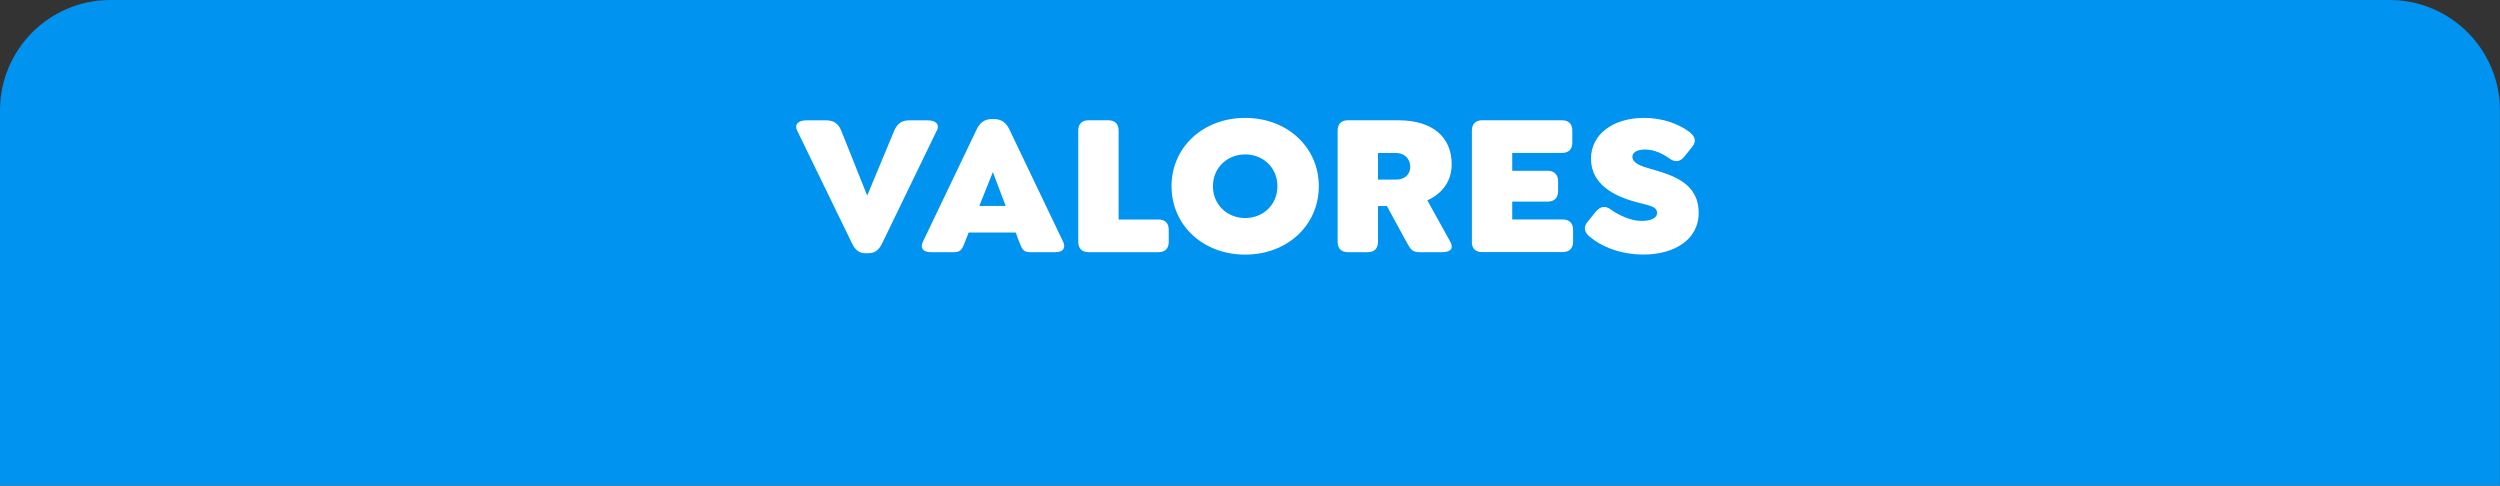 <?xml version="1.0" encoding="UTF-8"?>
<svg id="Capa_2" data-name="Capa 2" xmlns="http://www.w3.org/2000/svg" viewBox="0 0 357.5 69.45">
  <rect x="0" y="0" width="357.5" height="69.45" fill="#333333" stroke="none"/>
  <defs>
    <style>
      .cls-1 {
        fill: #fff;
      }

      .cls-2 {
        fill: #0093ef;
      }
    </style>
  </defs>
  <g id="Capa_1-2" data-name="Capa 1">
    <g>
      <path class="cls-2" d="M15.78,0h325.93c8.71,0,15.78,7.07,15.78,15.78v53.66H0V15.78C0,7.07,7.07,0,15.78,0Z"/>
      <g>
        <path class="cls-1" d="M133.95,18.69l-7.77,16.04c-.49,1.01-1.02,1.48-2.03,1.48h-.35c-.99,0-1.51-.46-2-1.48l-7.8-16.04c-.49-1.02.32-1.48,1.31-1.48h2.87c.99,0,1.71.44,2.12,1.48l3.71,9.28,3.86-9.28c.44-1.02,1.1-1.48,2.12-1.48h2.67c.99,0,1.8.46,1.31,1.48Z"/>
        <path class="cls-1" d="M150.94,36.06h-3.66c-.99,0-1.16-.52-1.54-1.48l-.49-1.33h-6.73l-.52,1.33c-.38.96-.55,1.48-1.57,1.48h-3.39c-.99,0-1.51-.55-1.07-1.48l7.69-16.07c.46-.99,1.16-1.48,2.15-1.48h.35c1.02,0,1.71.49,2.18,1.48l7.69,16.07c.44.93-.09,1.48-1.07,1.48ZM143.81,29.45l-1.83-4.84-1.94,4.84h3.77Z"/>
        <path class="cls-1" d="M154.19,34.58v-15.9c0-.96.52-1.48,1.48-1.48h2.81c.96,0,1.48.52,1.48,1.48v12.71h5.69c.96,0,1.48.52,1.48,1.48v1.71c0,.96-.52,1.48-1.48,1.48h-9.98c-.96,0-1.48-.52-1.48-1.48Z"/>
        <path class="cls-1" d="M167.53,26.63c0-5.6,4.53-9.77,10.53-9.77s10.53,4.18,10.53,9.77-4.52,9.78-10.53,9.78-10.53-4.18-10.53-9.78ZM182.67,26.63c0-2.67-2.06-4.55-4.61-4.55s-4.61,1.89-4.61,4.55,2.06,4.55,4.61,4.55,4.61-1.89,4.61-4.55Z"/>
        <path class="cls-1" d="M206.36,36.06h-3.45c-.99,0-1.25-.49-1.8-1.48l-2.78-5.11h-1.28v5.11c0,.96-.52,1.48-1.48,1.48h-2.81c-.96,0-1.48-.52-1.48-1.48v-15.9c0-.96.52-1.48,1.48-1.48h7.17c4.99,0,7.66,2.44,7.66,6.29,0,2.46-1.39,4.21-3.48,5.16l3.28,5.92c.55.99-.03,1.48-1.02,1.48ZM197.05,25.68h2.64c1.04,0,1.97-.61,1.97-1.83s-.93-1.97-1.97-1.97h-2.64v3.8Z"/>
        <path class="cls-1" d="M210.48,34.58v-15.9c0-.96.52-1.48,1.48-1.48h11.4c.96,0,1.48.52,1.48,1.48v1.71c0,.96-.52,1.48-1.48,1.48h-7.11v2.55h5.05c.96,0,1.51.55,1.51,1.51v1.39c0,.99-.55,1.51-1.51,1.51h-5.05v2.55h7.19c.96,0,1.51.52,1.51,1.48v1.71c0,.96-.55,1.48-1.51,1.48h-11.49c-.96,0-1.48-.52-1.48-1.48Z"/>
        <path class="cls-1" d="M227.3,33.83c-.75-.64-.9-1.36-.29-2.09l1.22-1.51c.64-.73,1.33-.84,2.09-.29,1.13.84,2.93,1.65,4.38,1.65s2.26-.44,2.26-1.13c0-1.01-1.25-1.07-3.1-1.59-2.93-.81-6.35-2.44-6.35-6.18,0-3.45,3.1-5.83,7.6-5.83,2.64,0,4.93.84,6.5,2.03.78.61,1.01,1.3.41,2.06l-1.16,1.45c-.61.75-1.33.84-2.09.29-.9-.64-2.12-1.31-3.54-1.31-1.1,0-1.8.41-1.8,1.04,0,.93,1.31,1.36,2.55,1.71,3.25.93,6.93,2.03,6.93,6.32,0,3.92-3.65,5.95-7.86,5.95-3.19,0-5.95-1.04-7.75-2.58Z"/>
      </g>
    </g>
  </g>
</svg>